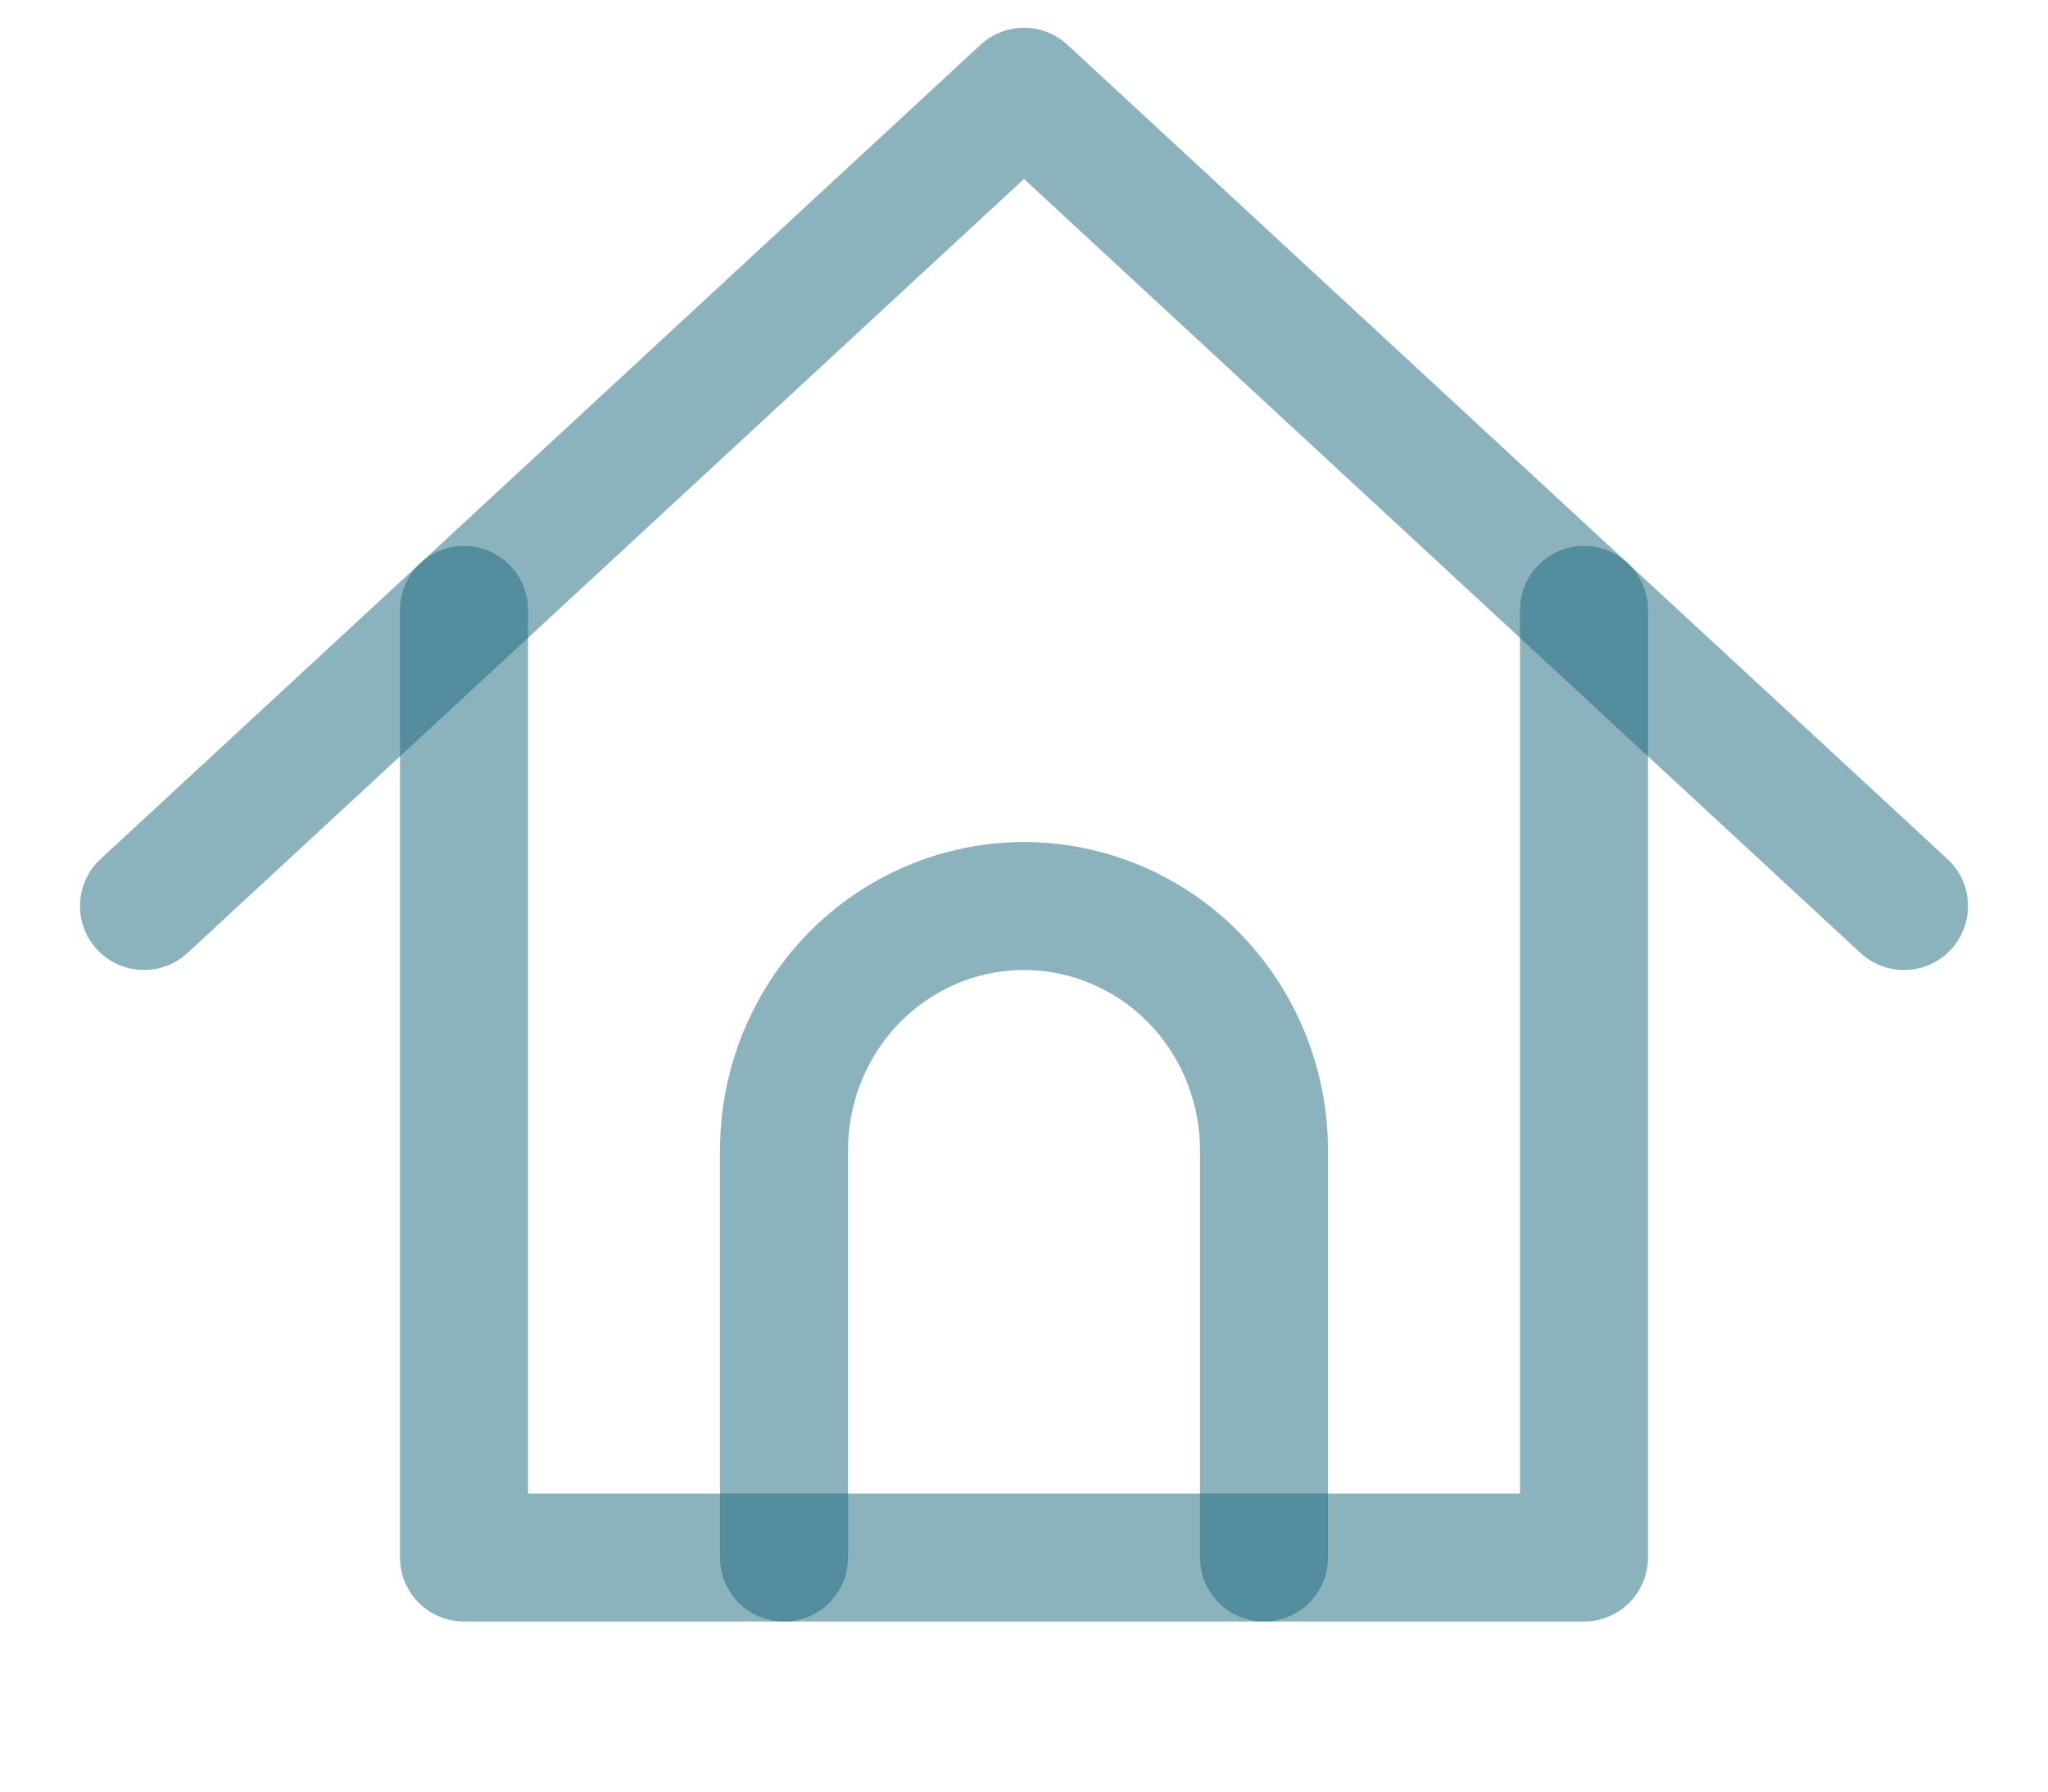 
<svg width="16" height="14" viewBox="0 0 16 14" fill="none" xmlns="http://www.w3.org/2000/svg">
<g clip-path="url(#clip0_1240_2337)">
<path d="M6.125 12.171V8.989C6.125 8.483 6.323 7.997 6.674 7.639C7.026 7.281 7.503 7.08 8 7.08C8.497 7.08 8.974 7.281 9.326 7.639C9.677 7.997 9.875 8.483 9.875 8.989V12.171" stroke="#1A677D" stroke-opacity="0.5" stroke-linecap="round" stroke-linejoin="round"/>
<path d="M3.625 4.766V12.171H12.375V4.766" stroke="#1A677D" stroke-opacity="0.5" stroke-linecap="round" stroke-linejoin="round"/>
<path d="M1.125 7.08L8 0.717L14.875 7.08" stroke="#1A677D" stroke-opacity="0.5" stroke-linecap="round" stroke-linejoin="round"/>
</g>
<defs>
<clipPath id="clip0_1240_2337">
<rect width="15" height="14" fill="white" transform="translate(0.5)"/>
</clipPath>
</defs>
</svg>
